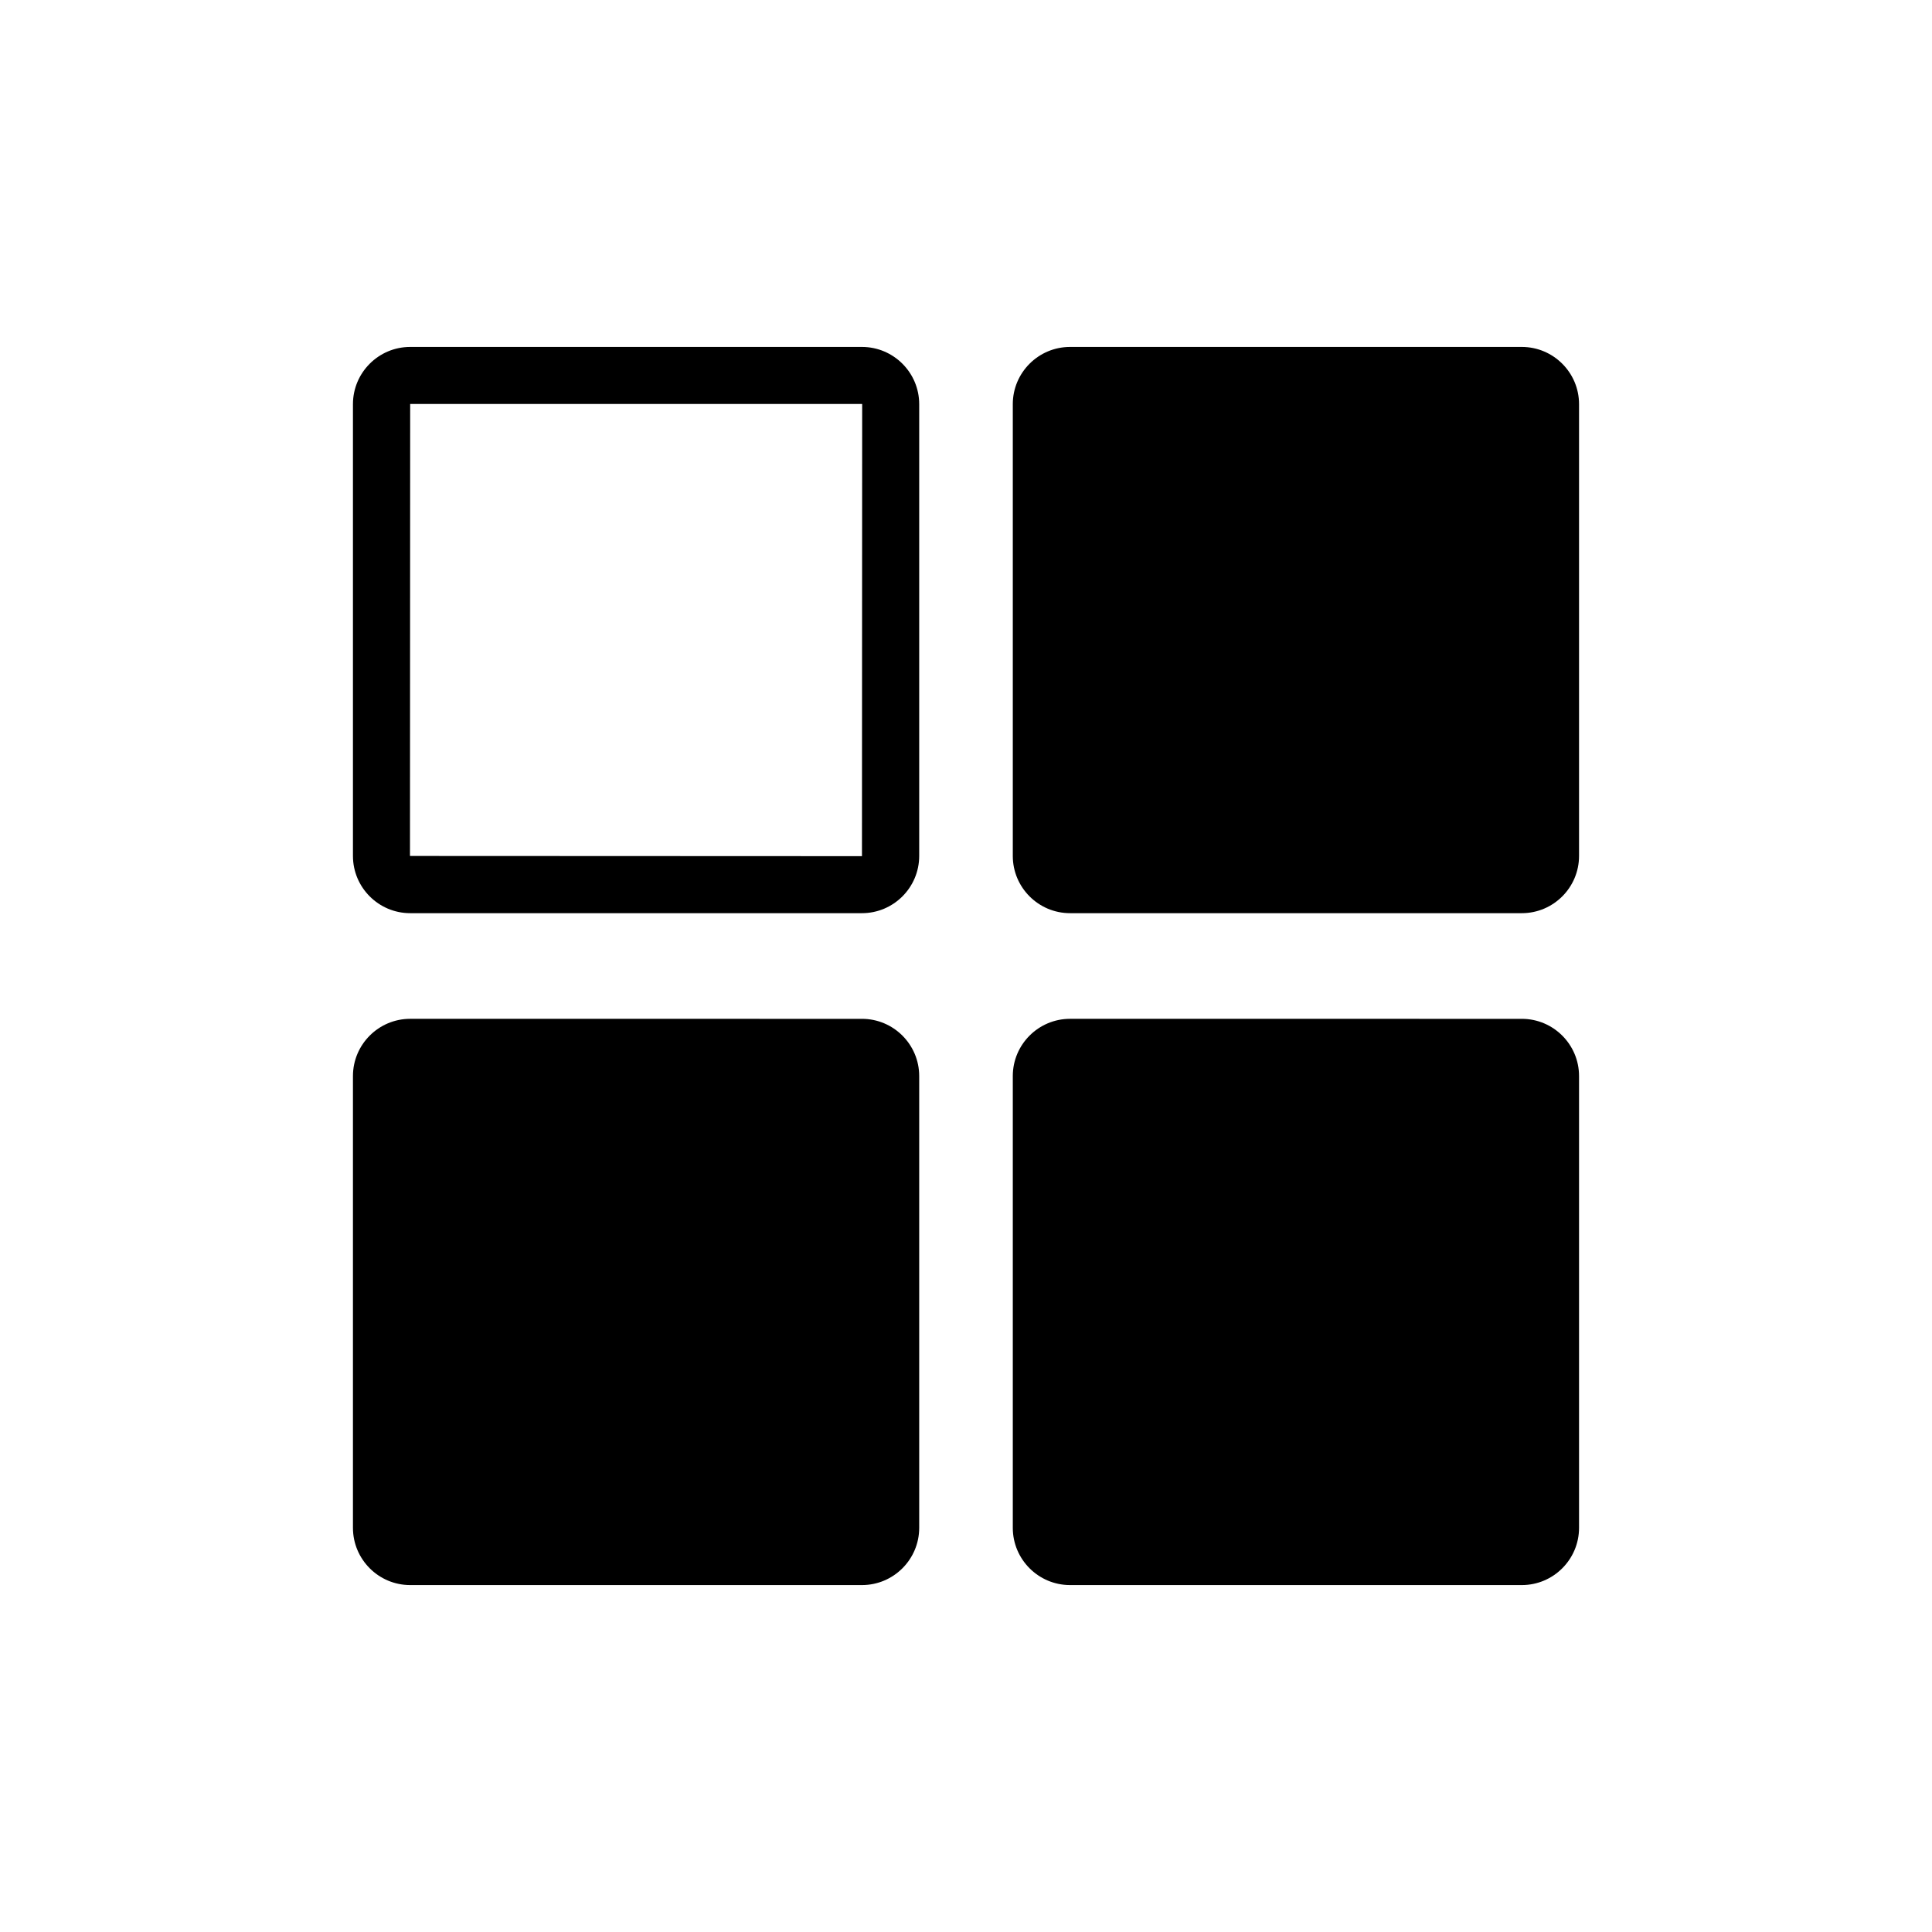 <?xml version="1.0" encoding="UTF-8"?>
<!-- Uploaded to: ICON Repo, www.svgrepo.com, Generator: ICON Repo Mixer Tools -->
<svg fill="#000000" width="800px" height="800px" version="1.1" viewBox="144 144 512 512" xmlns="http://www.w3.org/2000/svg">
 <g>
  <path d="m252.7 386h119.73c8.363 0 15.168-6.805 15.168-15.164v-119.73c0-8.363-6.805-15.164-15.168-15.164h-119.73c-8.363 0-15.164 6.805-15.164 15.164v119.73c0 8.359 6.805 15.164 15.164 15.164zm0-134.95h119.73l0.055 0.051-0.055 119.79-119.78-0.051z"/>
  <path d="m427.57 386h119.73c8.363 0 15.164-6.805 15.164-15.164v-119.73c0-8.363-6.805-15.164-15.164-15.164h-119.73c-8.363 0-15.168 6.805-15.168 15.164v119.73c0 8.359 6.805 15.164 15.168 15.164z"/>
  <path d="m252.7 564.06h119.73c8.363 0 15.168-6.805 15.168-15.164v-119.73c0-8.363-6.805-15.164-15.168-15.164l-119.73-0.004c-8.363 0-15.164 6.805-15.164 15.164v119.73c0 8.363 6.805 15.168 15.164 15.168z"/>
  <path d="m427.57 564.06h119.73c8.363 0 15.164-6.805 15.164-15.164v-119.73c0-8.363-6.805-15.164-15.164-15.164l-119.73-0.004c-8.363 0-15.168 6.805-15.168 15.164v119.73c0 8.363 6.805 15.168 15.168 15.168z"/>
 </g>
</svg>